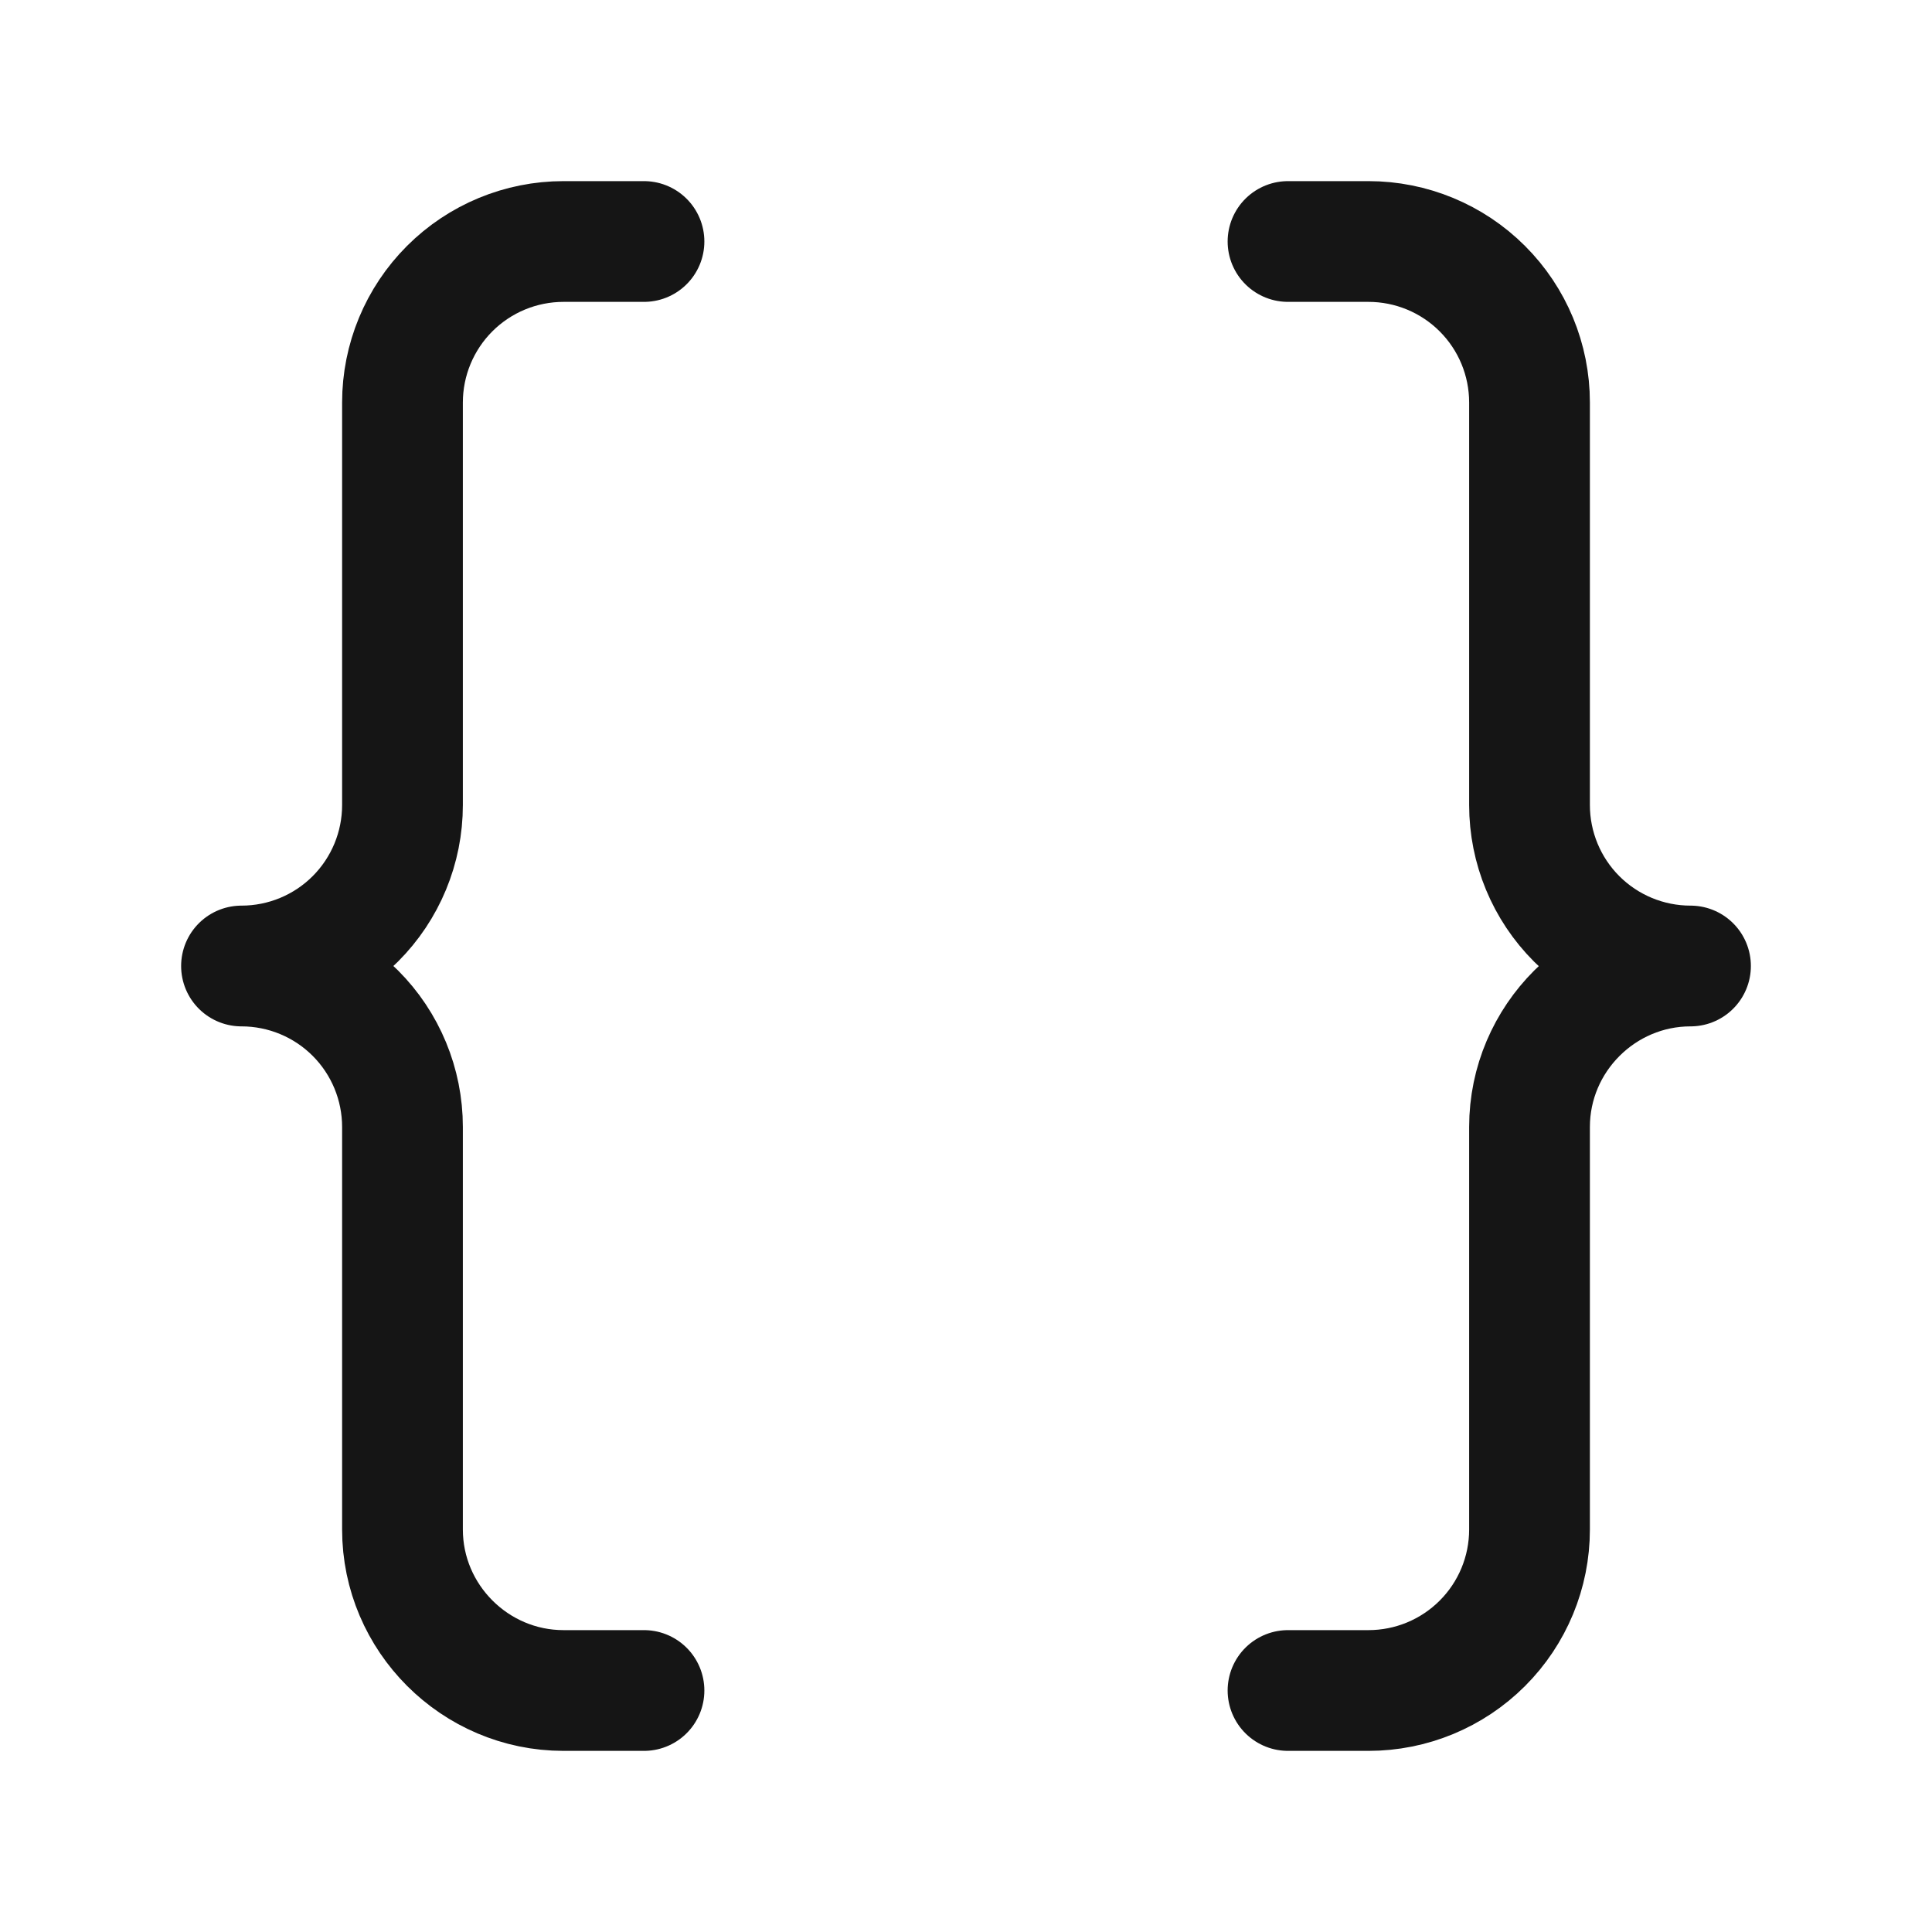 <svg width="40" height="40" viewBox="0 0 40 40" fill="none" xmlns="http://www.w3.org/2000/svg">
<path d="M13.333 5H11.667C10.783 5 9.935 5.351 9.31 5.976C8.685 6.601 8.333 7.449 8.333 8.333V16.667C8.333 17.551 7.982 18.399 7.357 19.024C6.732 19.649 5.884 20 5 20C5.884 20 6.732 20.351 7.357 20.976C7.982 21.601 8.333 22.449 8.333 23.333V31.667C8.333 33.5 9.833 35 11.667 35H13.333" stroke="#151515" stroke-width="2.5" stroke-linecap="round" stroke-linejoin="round"/>
<path d="M26.667 35H28.333C29.217 35 30.065 34.649 30.69 34.024C31.316 33.399 31.667 32.551 31.667 31.667V23.333C31.667 21.5 33.167 20 35 20C34.116 20 33.268 19.649 32.643 19.024C32.018 18.399 31.667 17.551 31.667 16.667V8.333C31.667 7.449 31.316 6.601 30.69 5.976C30.065 5.351 29.217 5 28.333 5H26.667" stroke="#151515" stroke-width="2.5" stroke-linecap="round" stroke-linejoin="round"/>
</svg>
